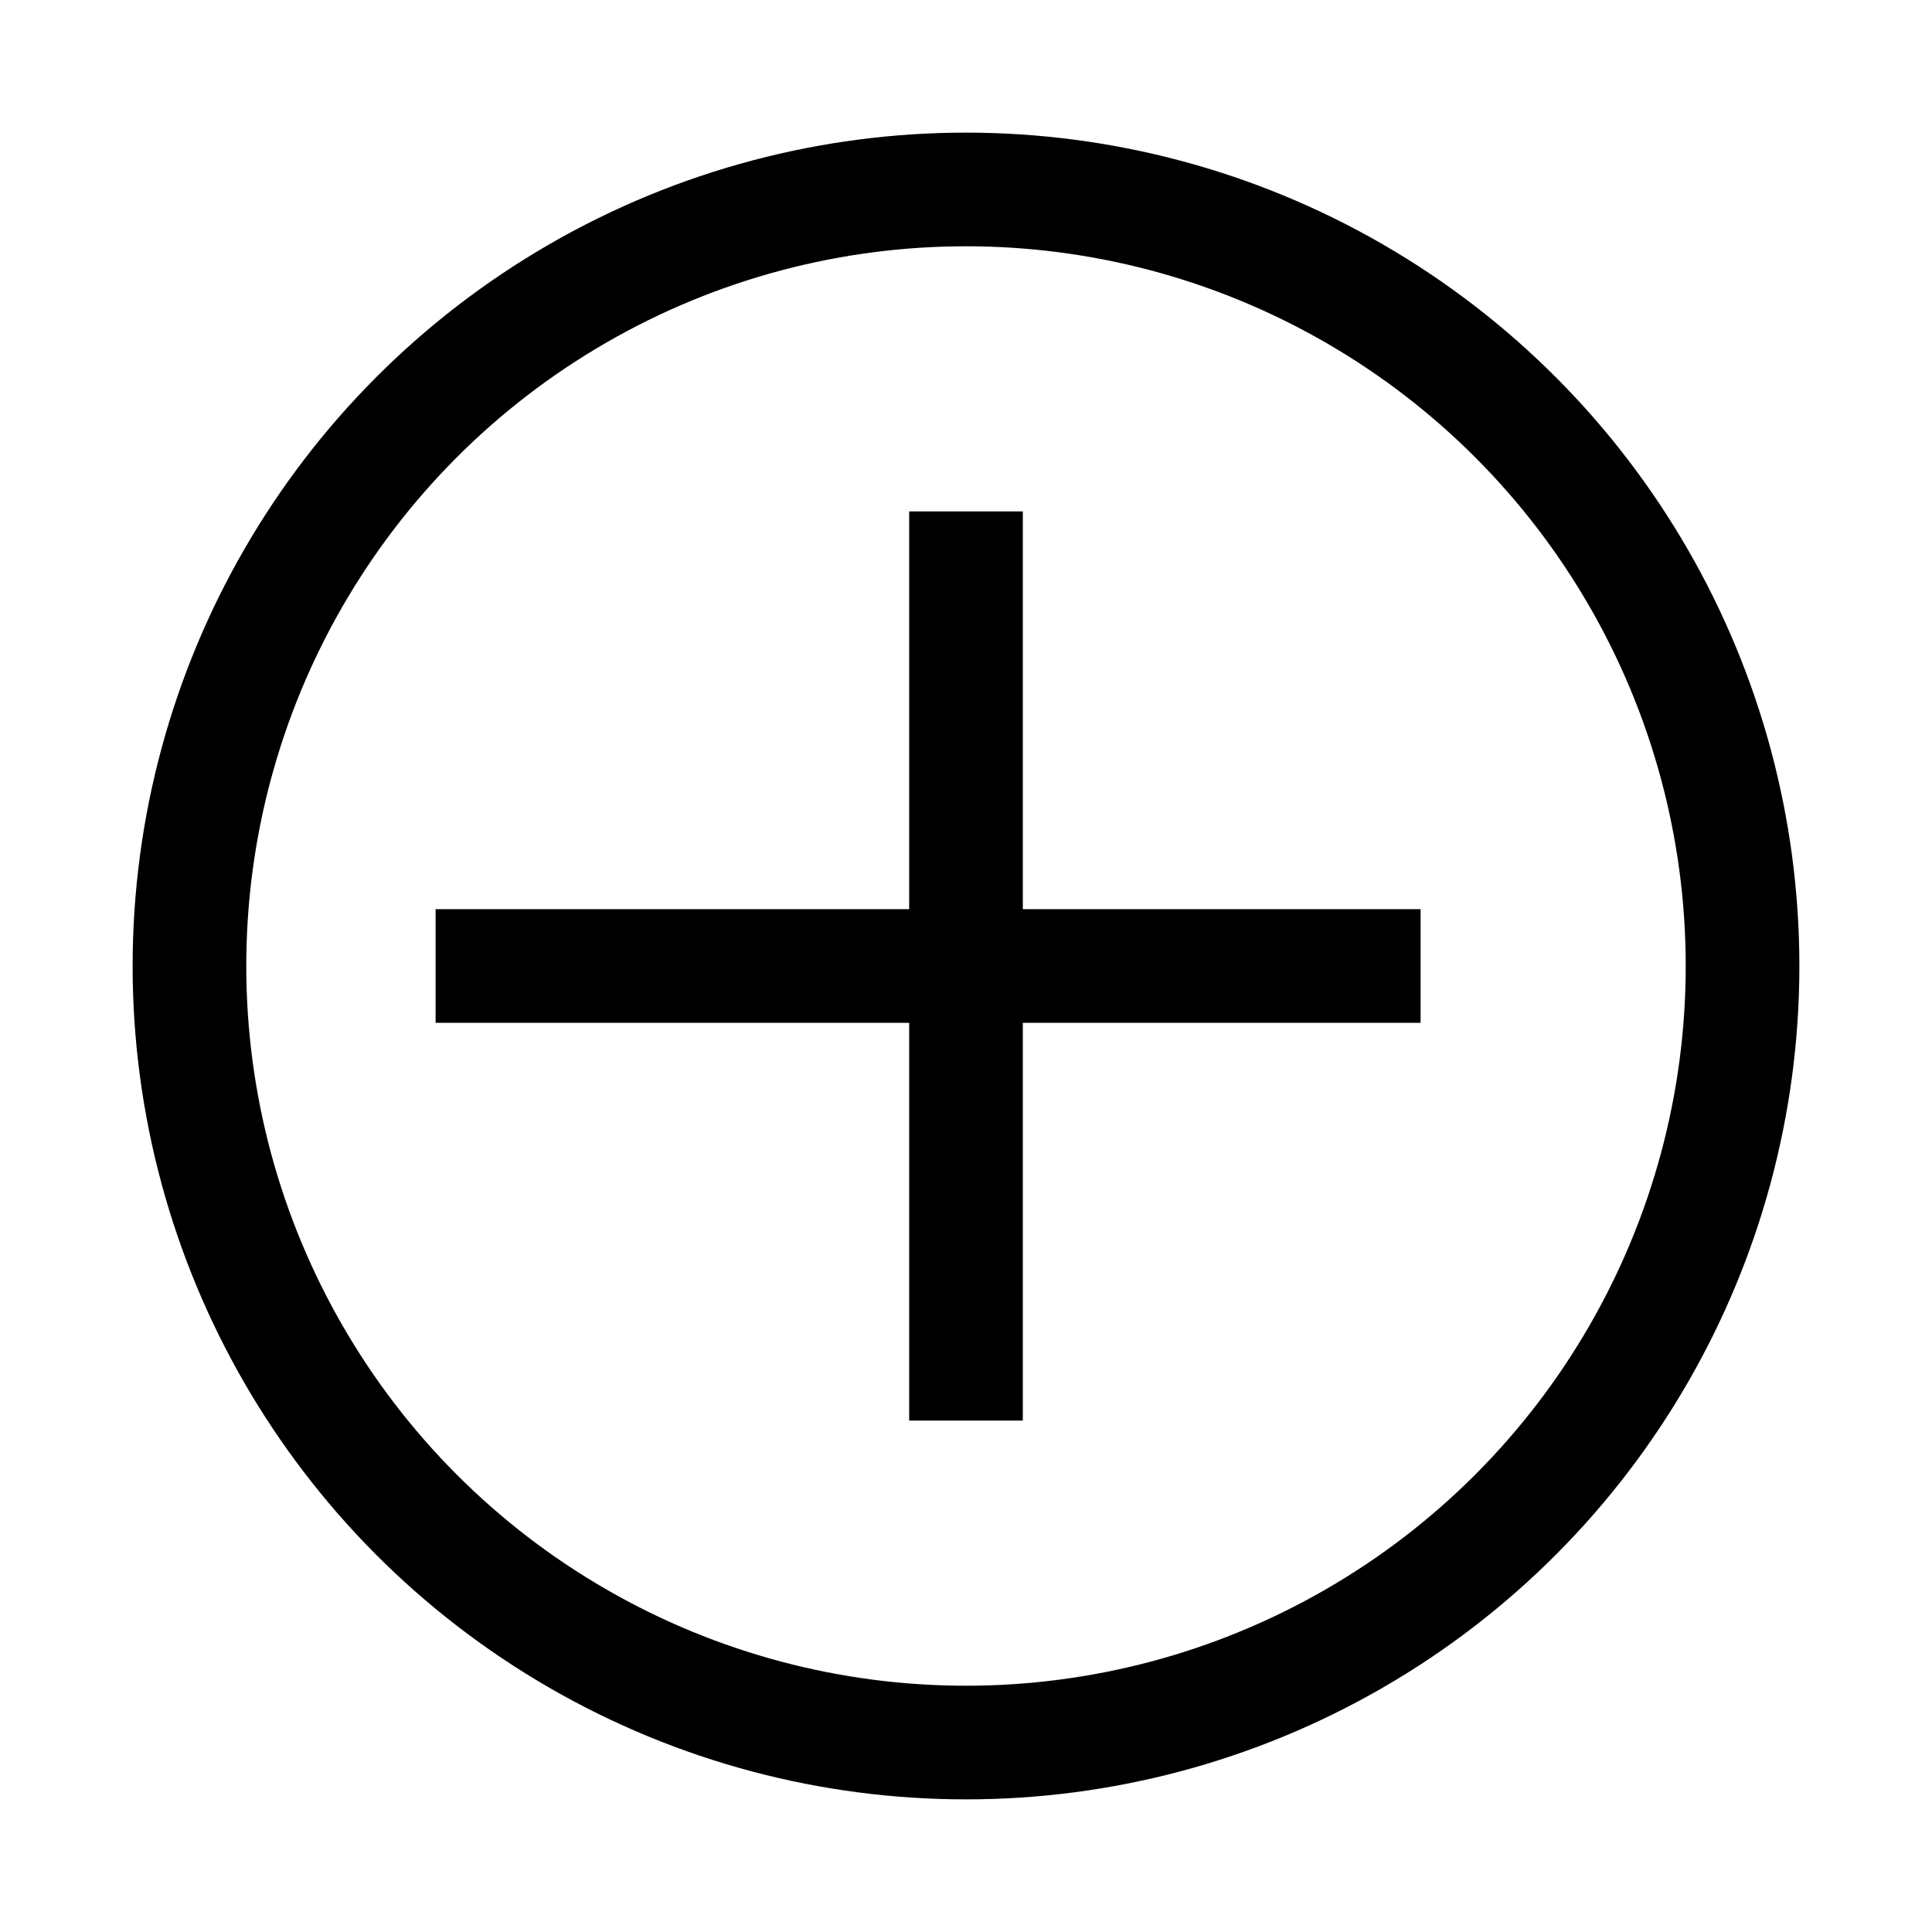 <svg width="17" height="17" viewBox="0 0 17 17" fill="none" xmlns="http://www.w3.org/2000/svg">
<circle cx="8.5" cy="8.5" r="6.833" stroke="black"/>
<path d="M8.5 4.5L8.5 12.5" stroke="black"/>
<path d="M12.5 8.5L3.833 8.5" stroke="black"/>
</svg>

